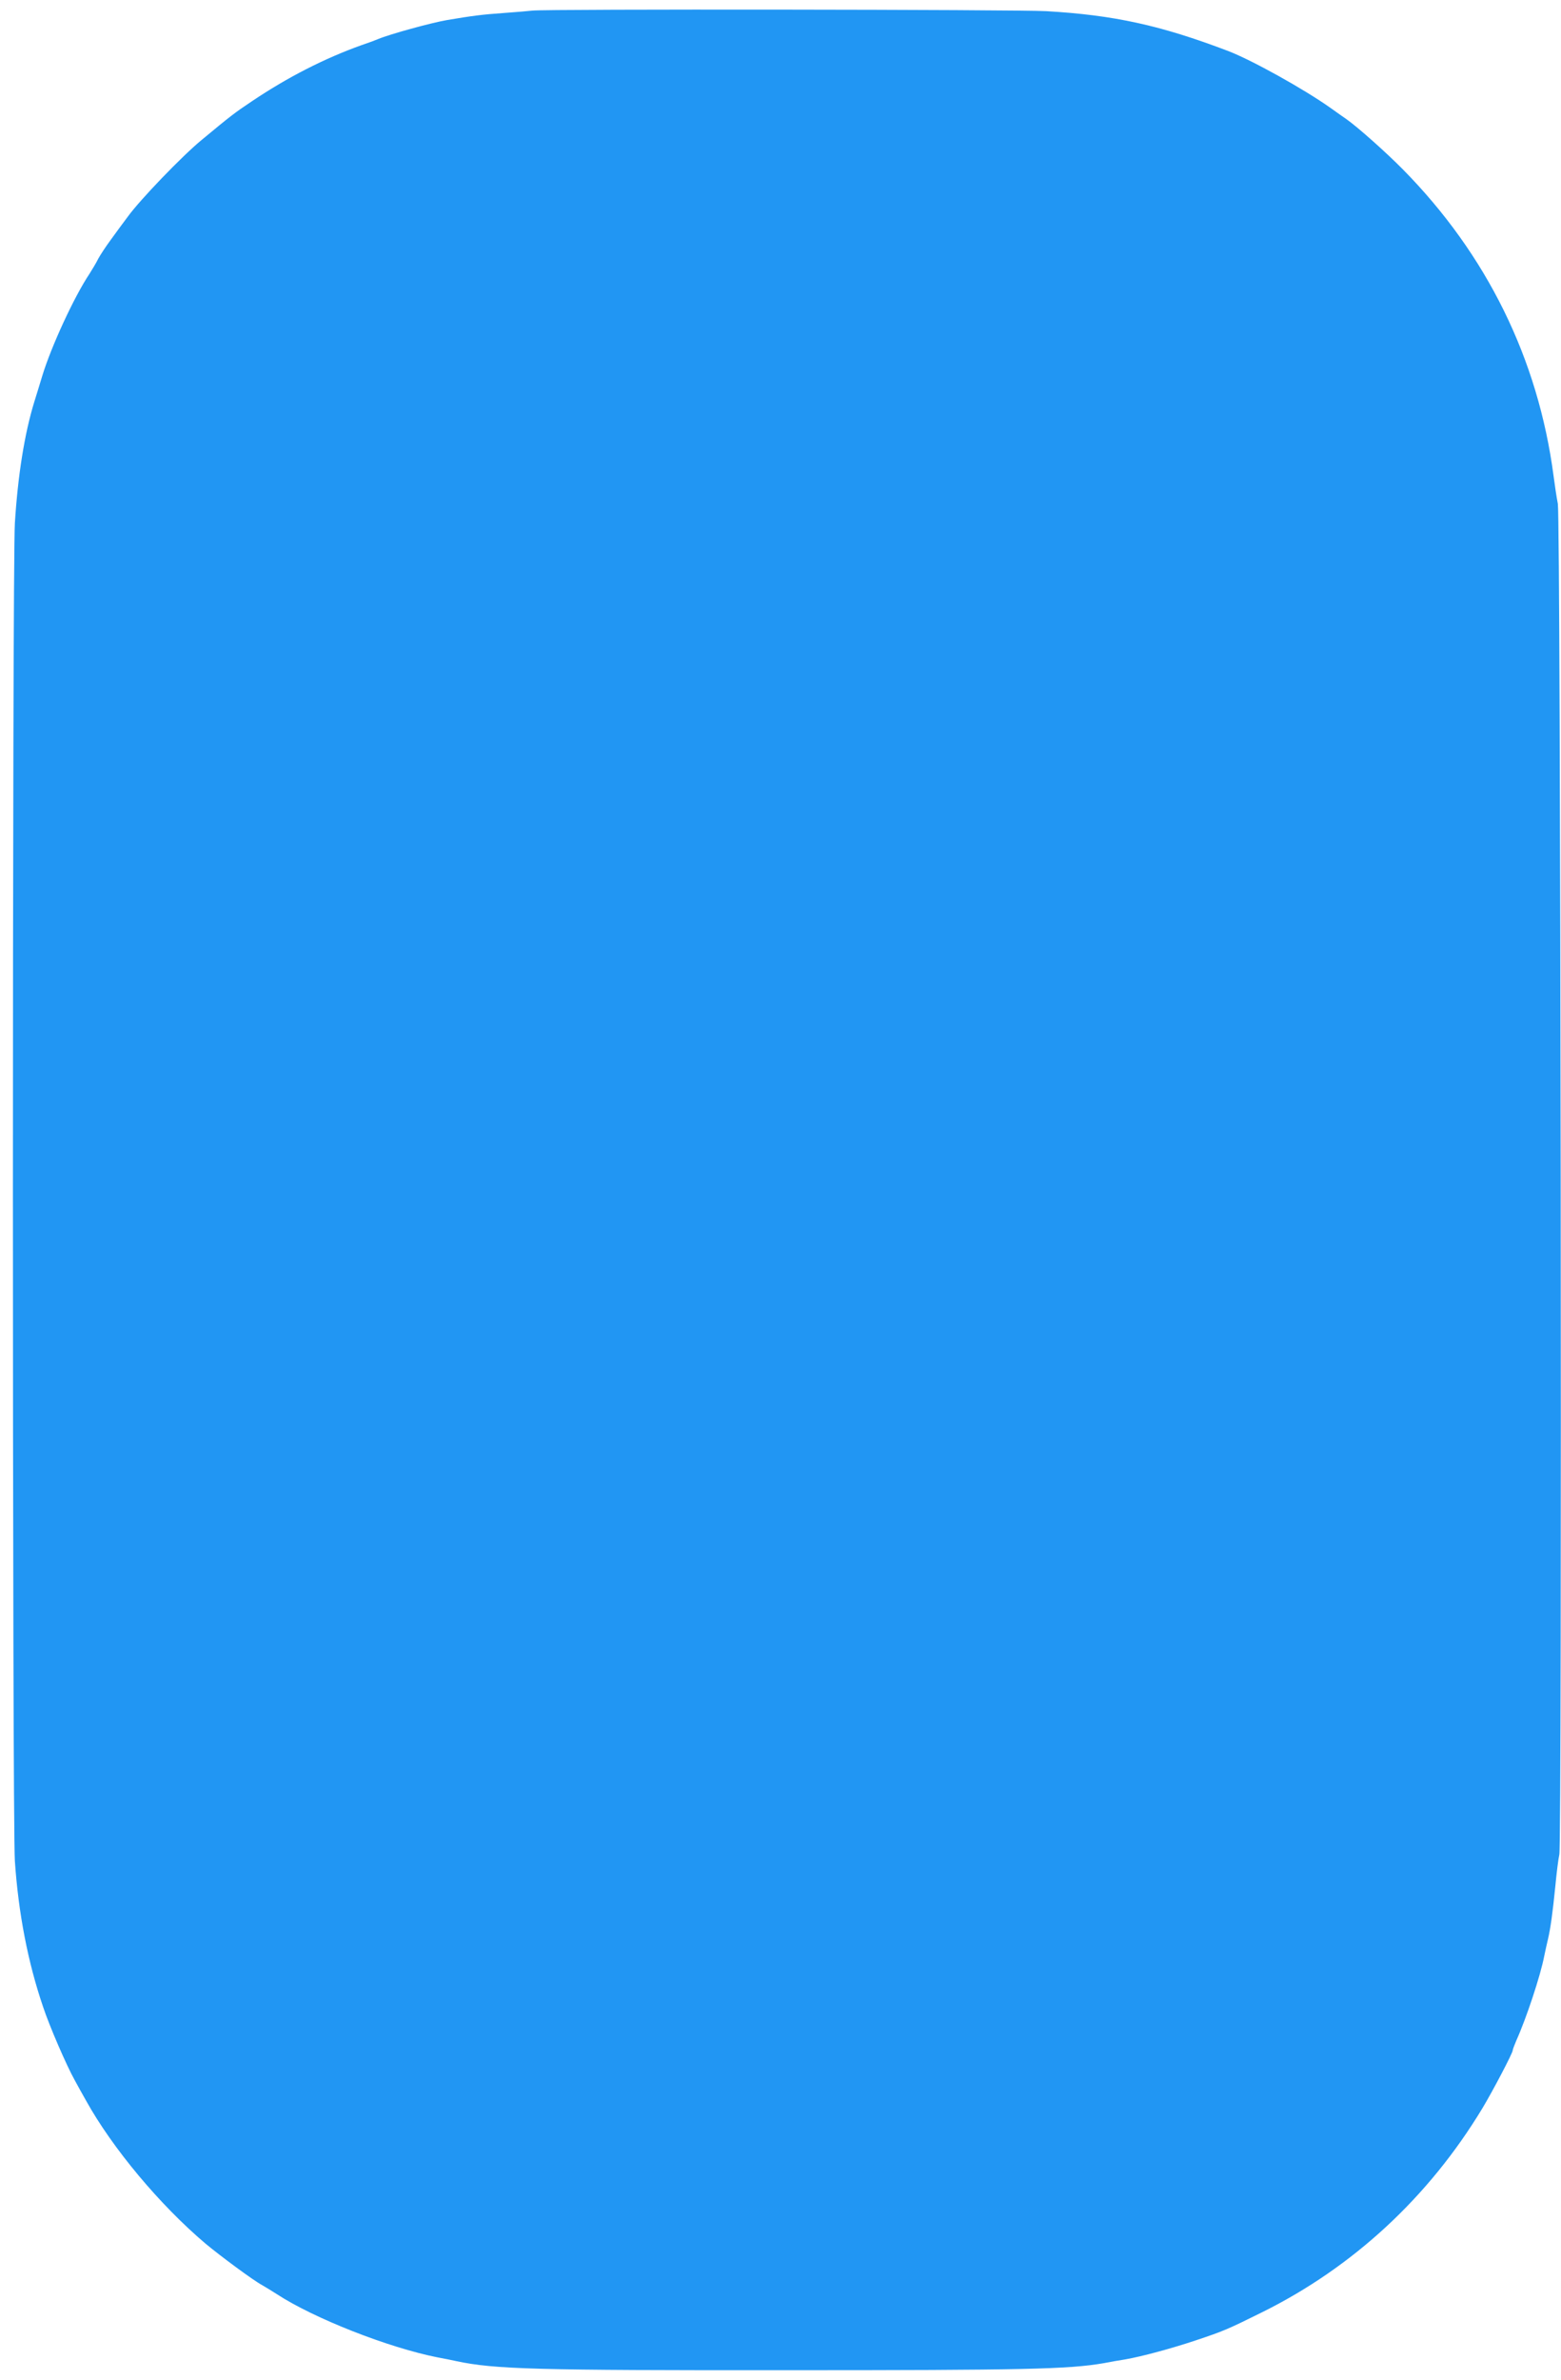 <?xml version="1.0" standalone="no"?>
<!DOCTYPE svg PUBLIC "-//W3C//DTD SVG 20010904//EN"
 "http://www.w3.org/TR/2001/REC-SVG-20010904/DTD/svg10.dtd">
<svg version="1.0" xmlns="http://www.w3.org/2000/svg"
 width="840pt" height="1280pt" viewBox="0 0 840 1280"
 preserveAspectRatio="xMidYMid meet">
<g transform="translate(0,1280) scale(0.1,-0.1)"
fill="#2196f3" stroke="none">
<path d="M2865 12743 c-16 -2 -86 -8 -155 -13 -115 -8 -169 -15 -305 -38 -86
-15 -305 -75 -370 -102 -11 -5 -51 -20 -90 -33 -198 -71 -395 -171 -590 -302
-94 -63 -111 -76 -269 -207 -105 -86 -332 -322 -398 -413 -25 -33 -66 -89 -92
-125 -26 -35 -56 -81 -67 -101 -10 -21 -32 -57 -47 -81 -83 -124 -206 -391
-254 -548 -11 -36 -30 -99 -43 -140 -53 -171 -89 -398 -105 -654 -14 -221 -14
-6988 0 -7196 19 -280 70 -545 152 -785 34 -103 126 -315 169 -392 16 -29 43
-79 61 -110 143 -258 398 -563 645 -772 78 -65 256 -197 303 -222 19 -11 55
-33 80 -49 199 -130 601 -288 865 -340 33 -6 78 -15 100 -20 206 -44 427 -50
1780 -49 1273 0 1515 5 1705 38 30 6 81 15 114 20 92 16 250 59 379 102 153
51 173 60 357 151 491 243 898 620 1187 1098 56 93 163 297 163 311 0 5 9 28
19 52 55 122 131 352 151 457 5 25 14 65 20 90 13 55 25 139 40 290 6 63 15
138 21 165 15 77 7 7180 -8 7265 -7 36 -17 103 -23 150 -83 629 -359 1191
-812 1650 -92 93 -245 229 -304 270 -12 8 -50 35 -85 60 -144 102 -425 258
-551 306 -363 138 -614 193 -978 214 -151 9 -2694 12 -2765 3z"/>
</g>
</svg>

